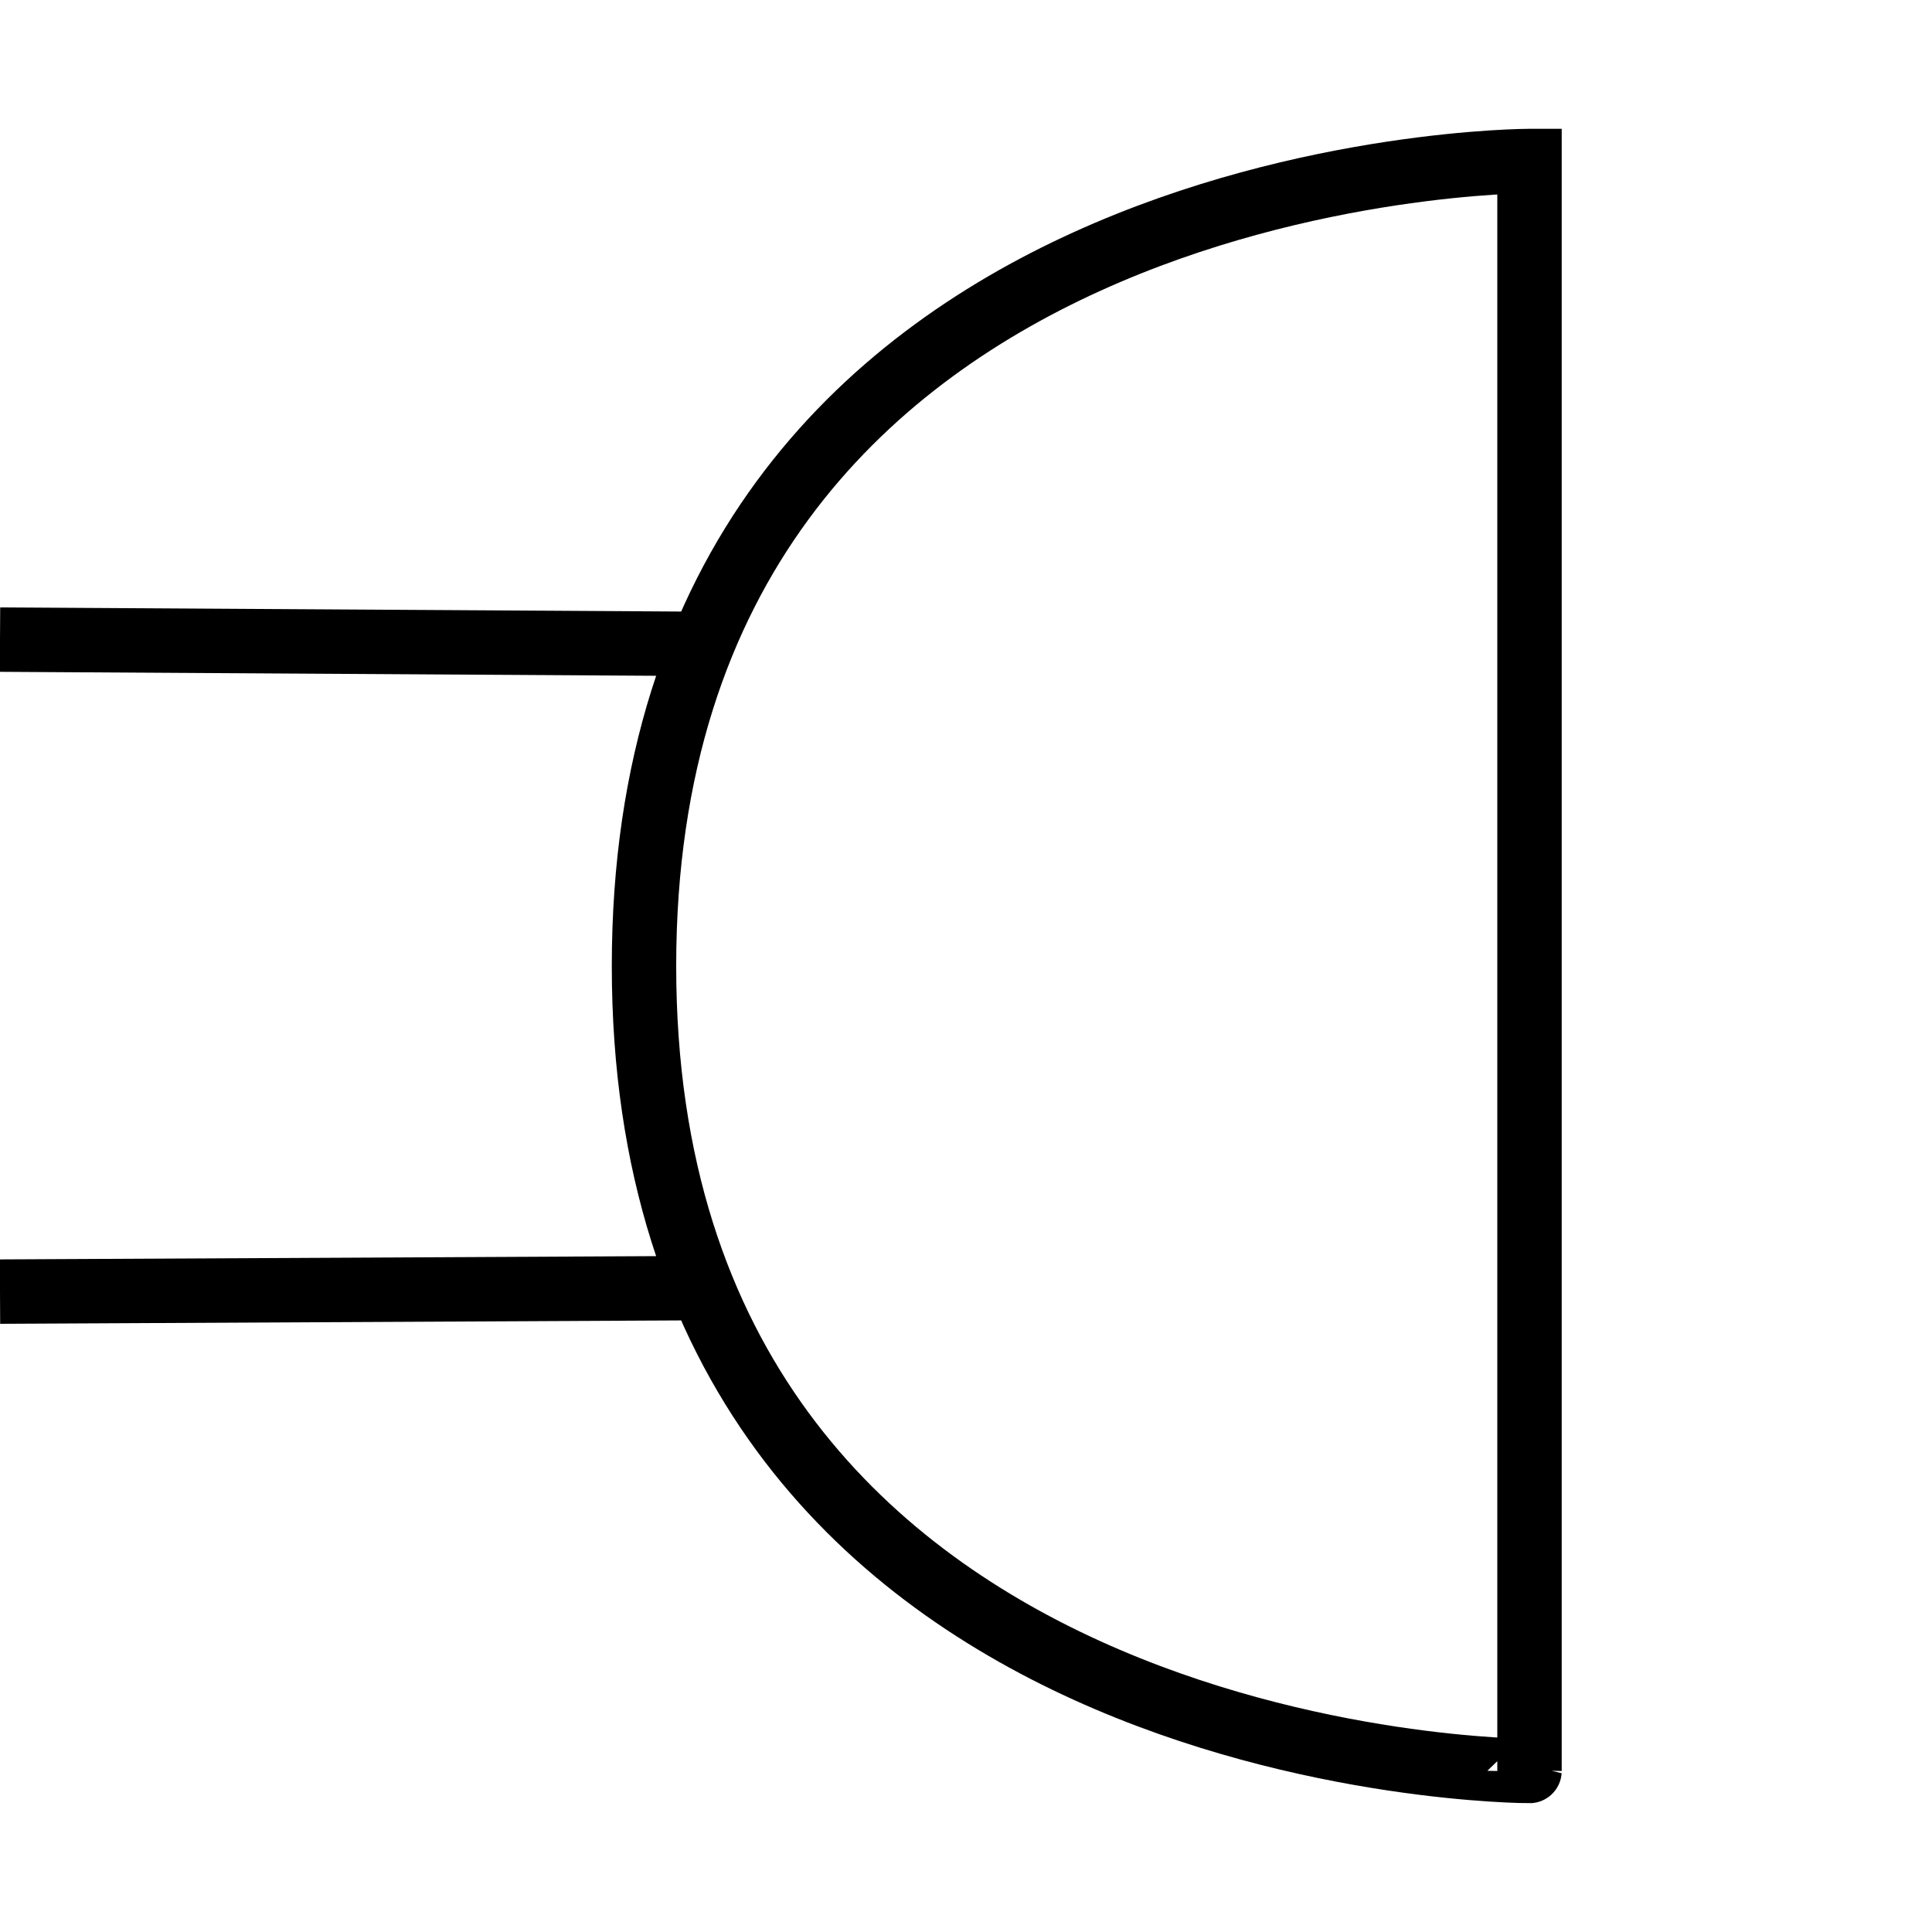 <svg xmlns="http://www.w3.org/2000/svg" viewBox="0 0 150 150">
    <path fill="none" stroke="#000" stroke-miterlimit="10" stroke-width="5" d="M118.75 12.5v125S50 137.5 50 75s68.75-62.5 68.75-62.5ZM0 49.66l56.25.34M0 100.28l56.25-.28"/>
</svg>
